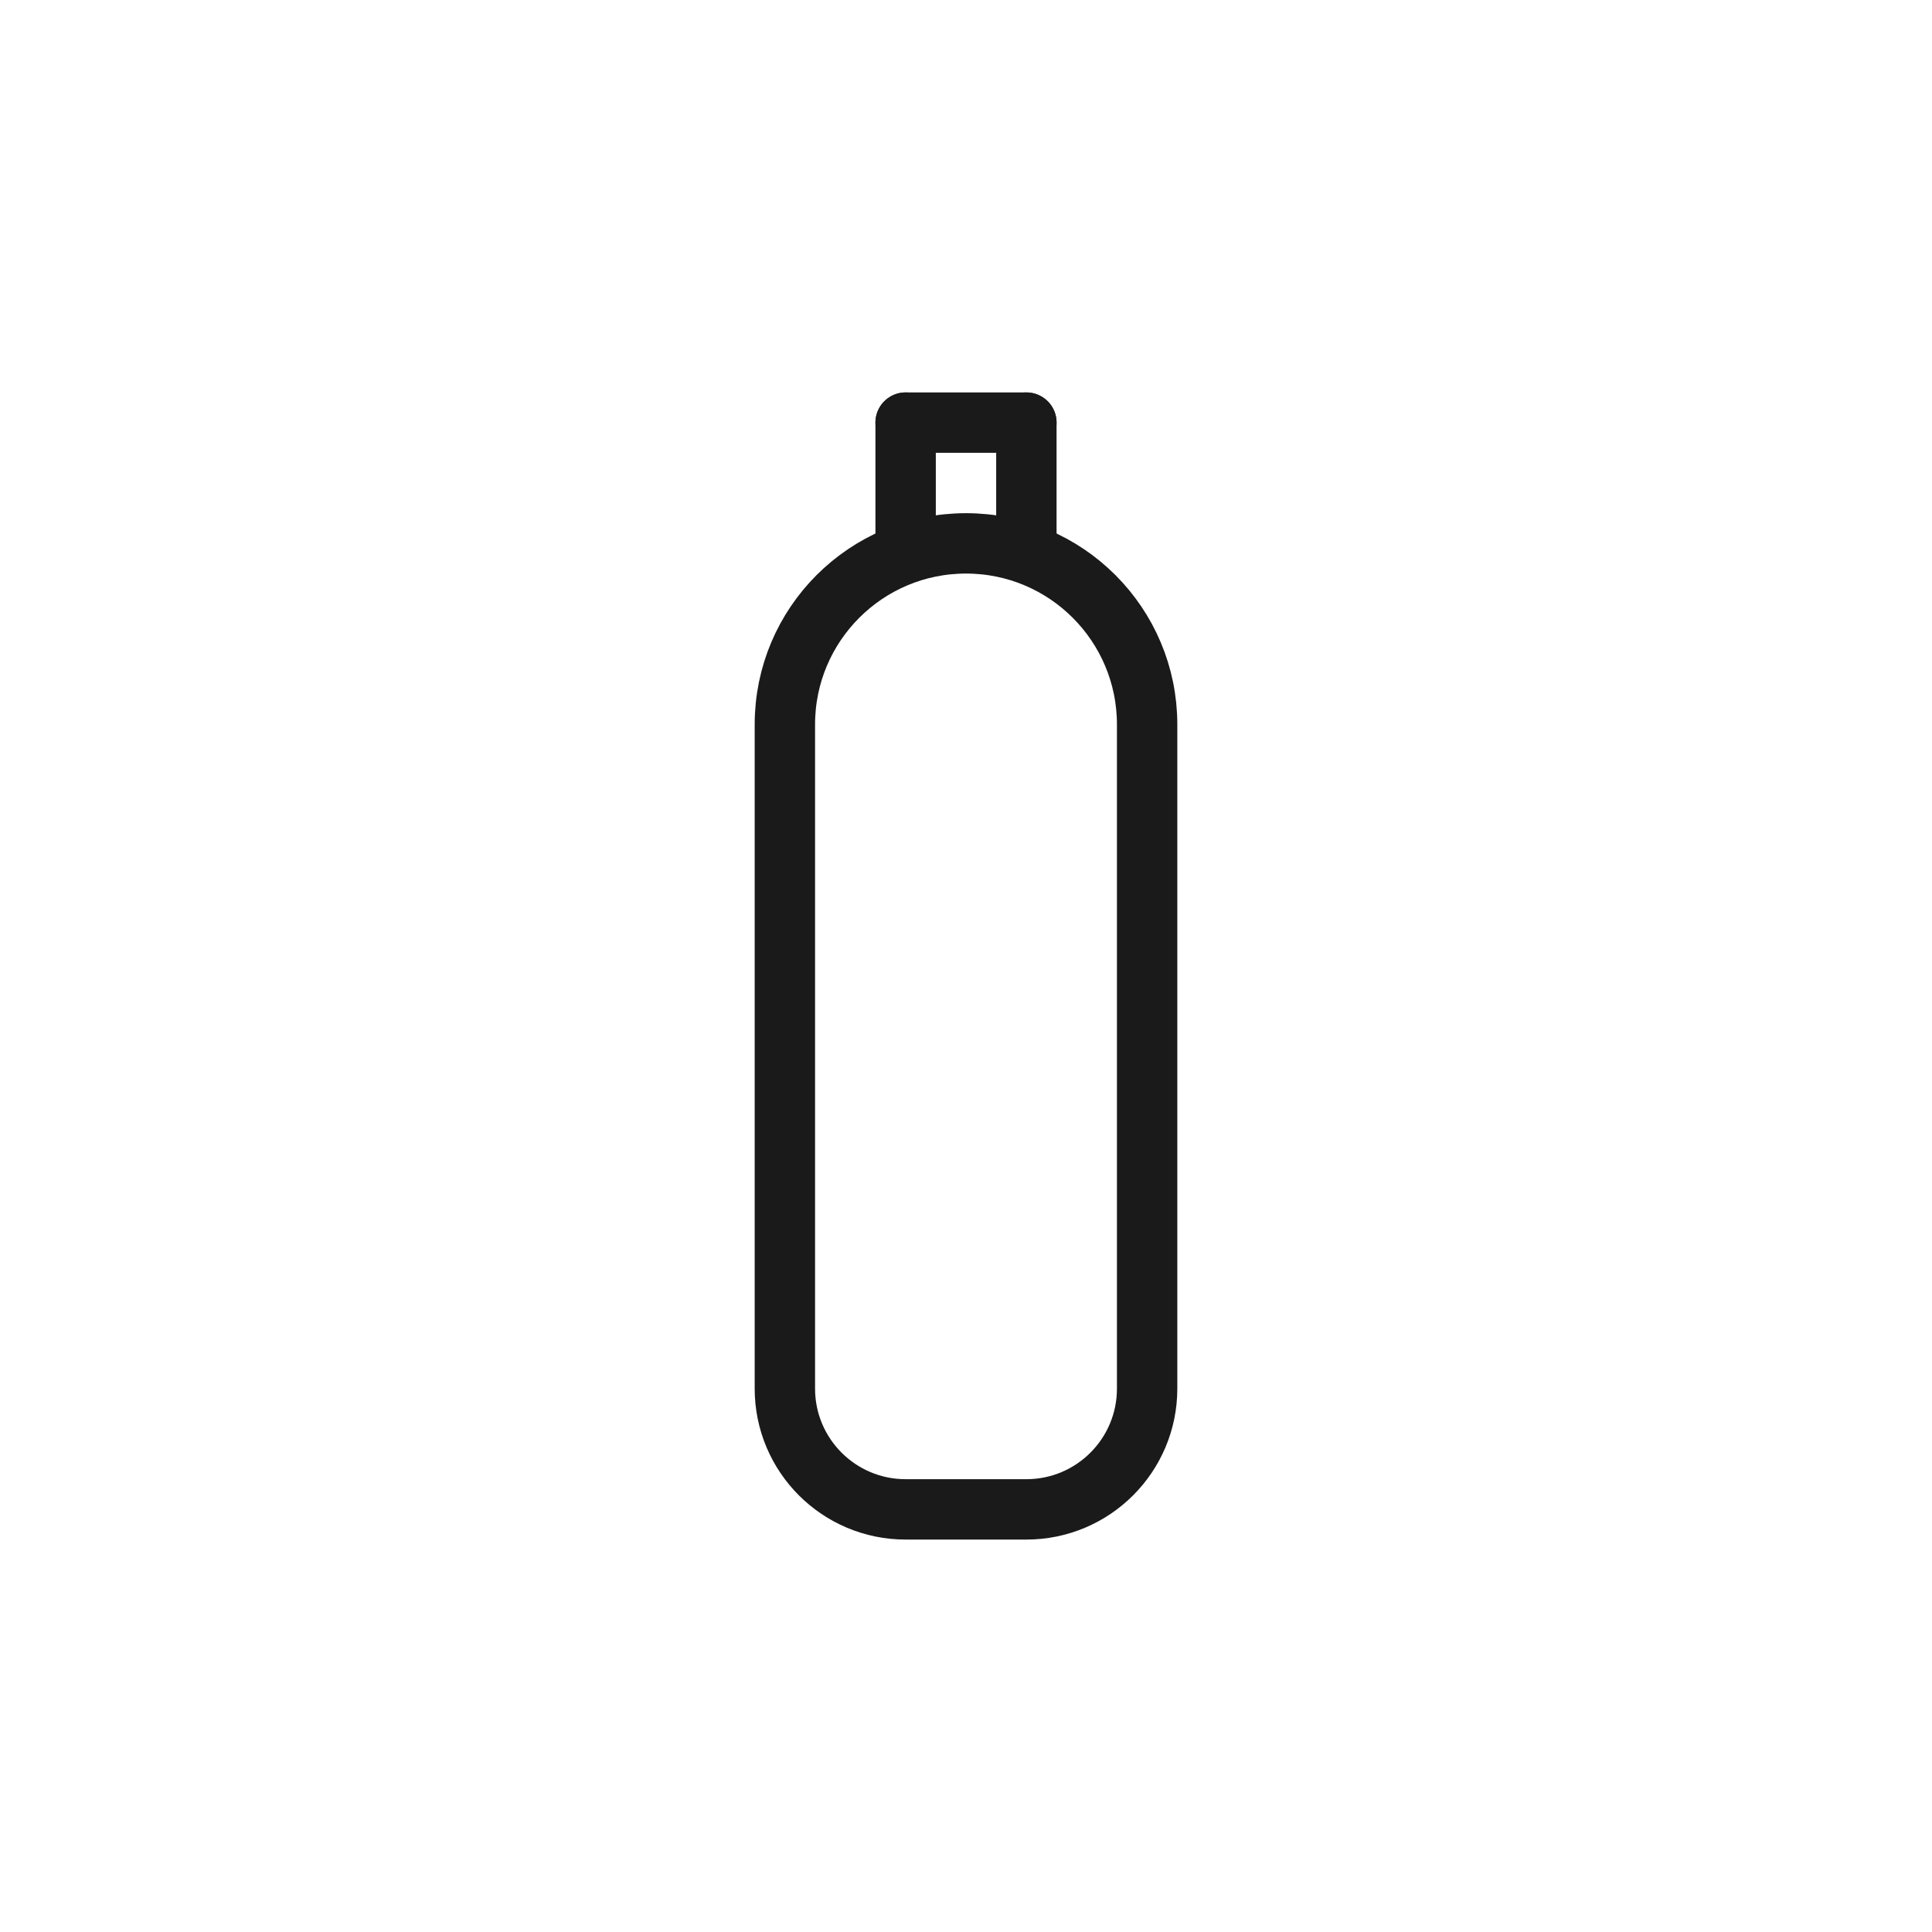 <svg width="256" height="256" viewBox="0 0 256 256" fill="none" xmlns="http://www.w3.org/2000/svg">
<path d="M152 96C152 82.745 141.255 72 128 72C114.745 72 104 82.745 104 96L104 184C104 192.837 111.163 200 120 200L136 200C144.837 200 152 192.837 152 184L152 96Z" stroke="#1A1A1A" stroke-width="8"/>
<path d="M136 56L136 72" stroke="#1A1A1A" stroke-width="8" stroke-linecap="round"/>
<path d="M120 56L120 72" stroke="#1A1A1A" stroke-width="8" stroke-linecap="round"/>
<path d="M136 56L120 56" stroke="#1A1A1A" stroke-width="8" stroke-linecap="round"/>
</svg>

